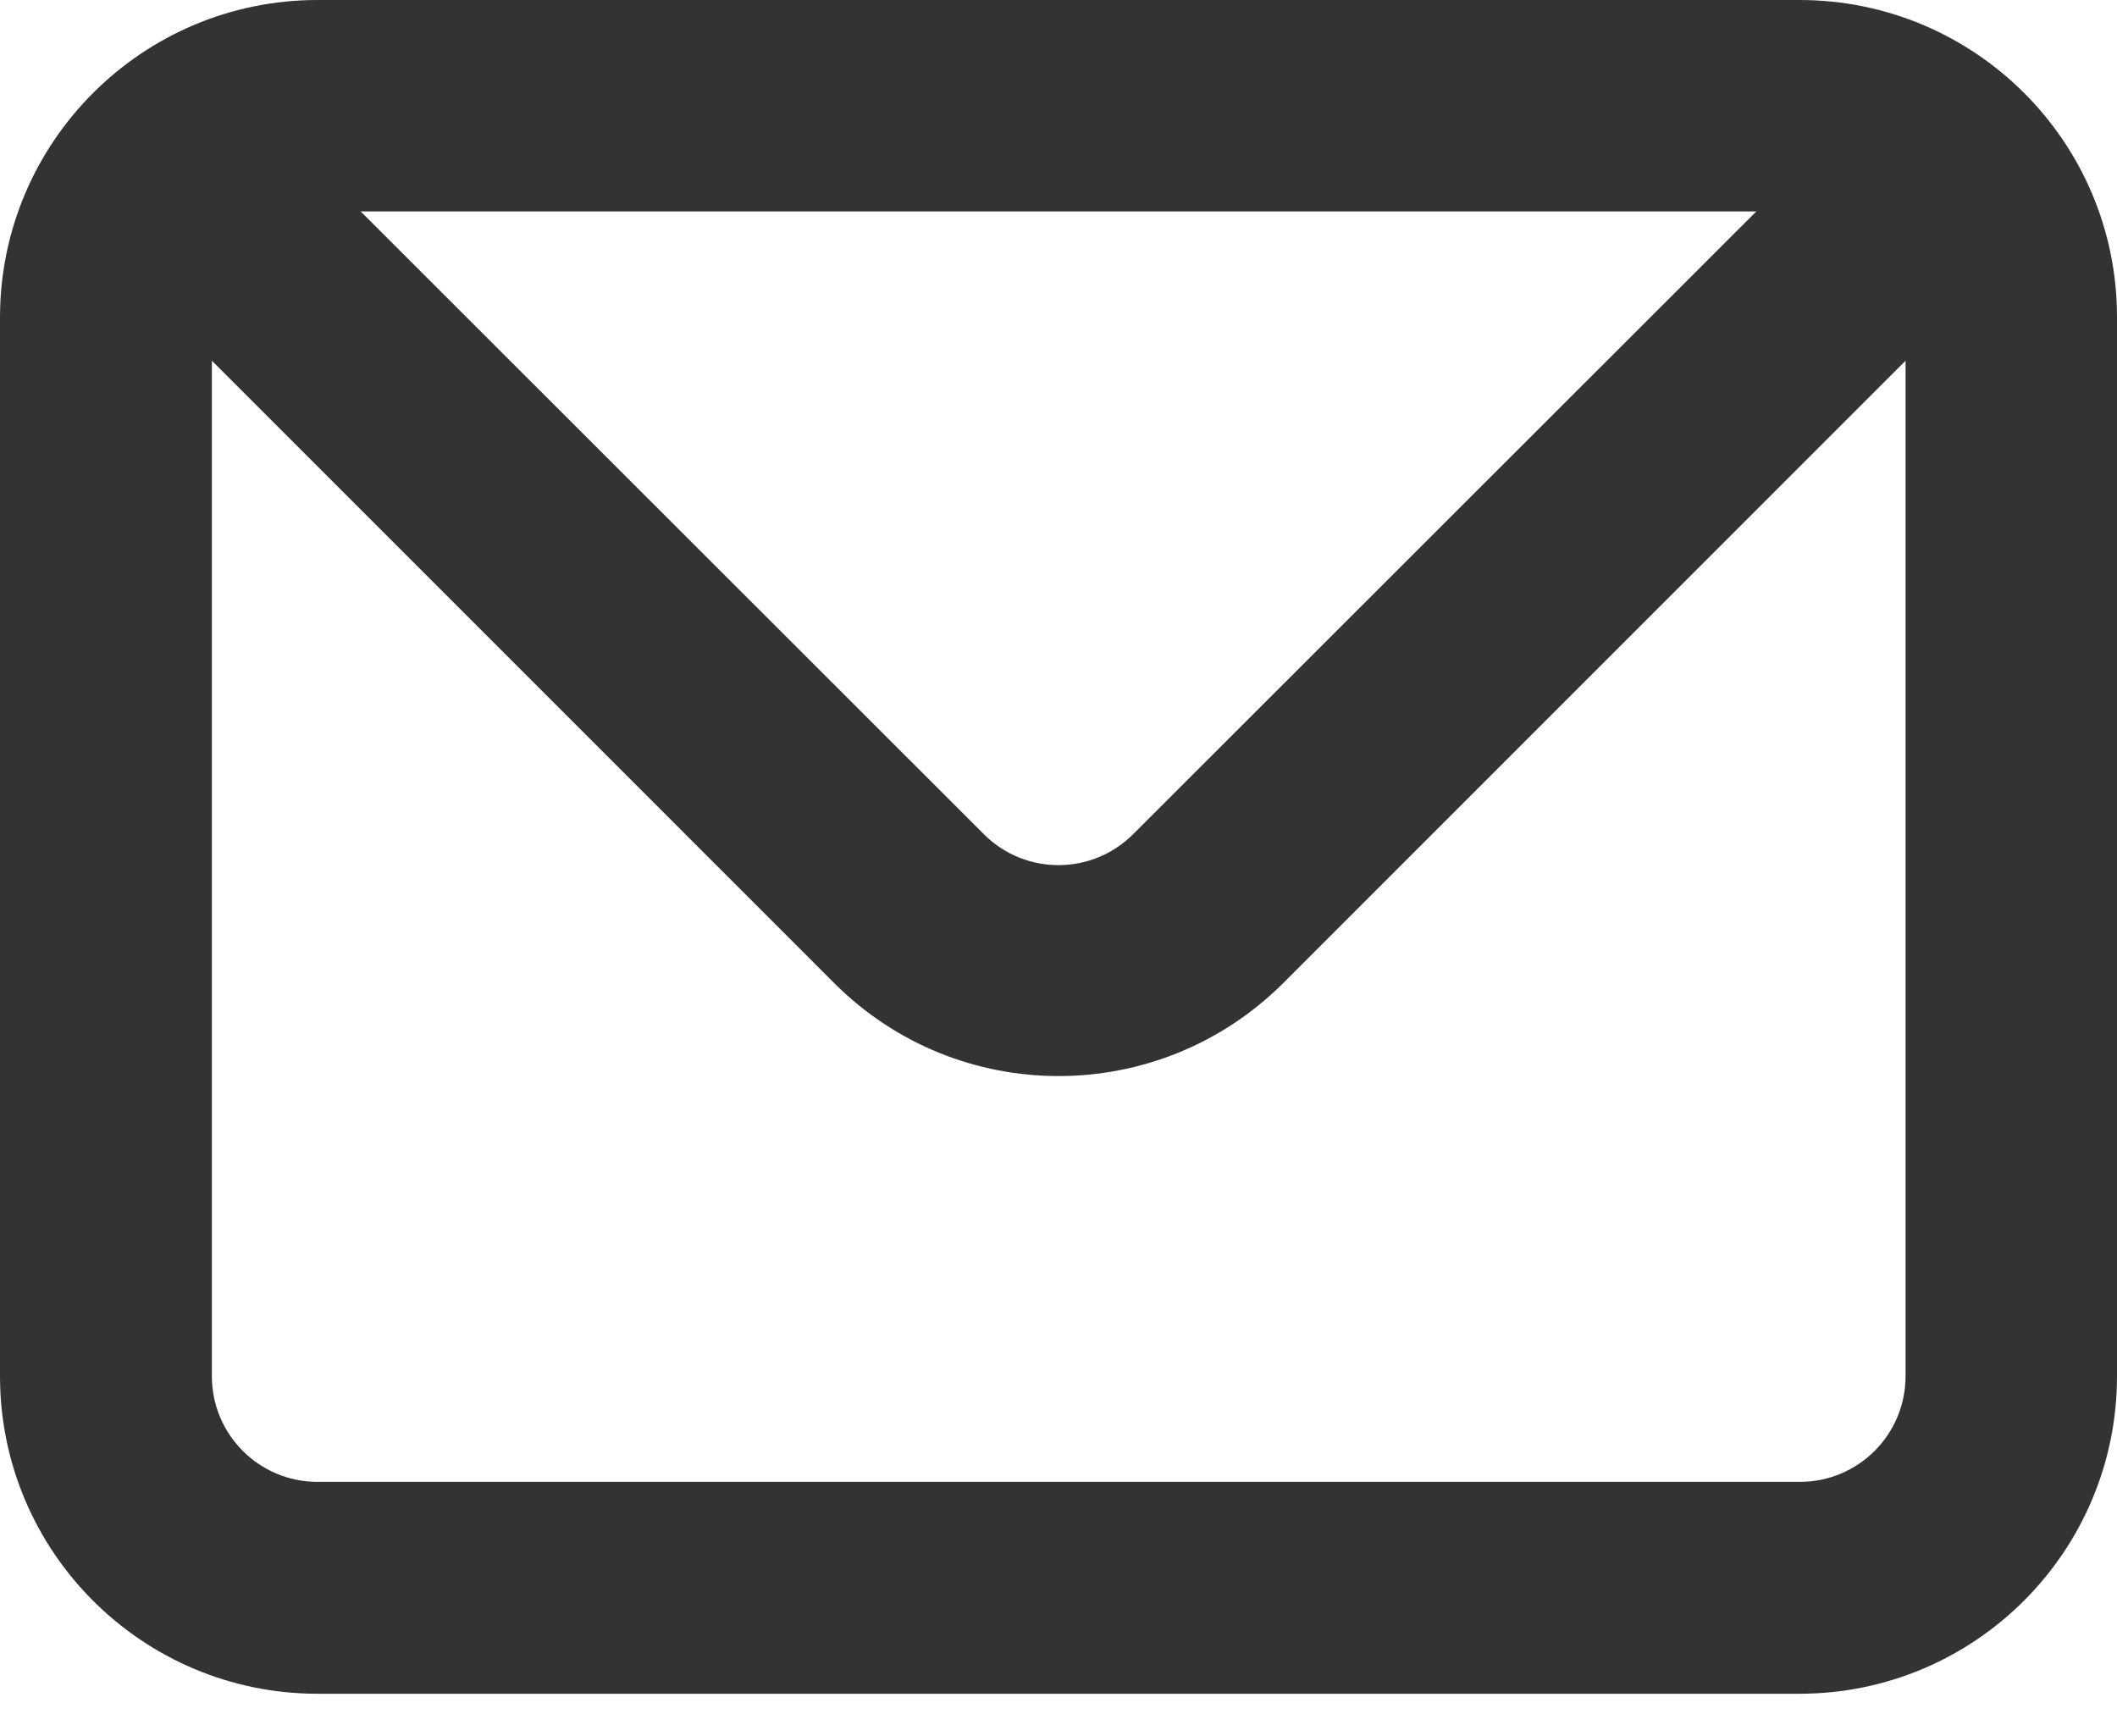 <?xml version="1.0" encoding="UTF-8"?>
<svg xmlns="http://www.w3.org/2000/svg" width="50" height="41" viewBox="0 0 50 41" fill="none">
  <path d="M42.499 0H7.501C3.359 0 0 3.359 0 7.501V32.501C0 36.643 3.359 40.002 7.501 40.002H42.499C46.641 40.002 50 36.643 50 32.501V7.491C50 3.349 46.641 0 42.499 0ZM41.481 4.994L26.772 19.692C25.803 20.672 24.217 20.682 23.237 19.702L23.228 19.692L8.519 4.994H41.481ZM45.006 32.501C45.006 33.882 43.889 34.998 42.509 34.998H7.501C6.12 34.998 5.004 33.882 5.004 32.501V8.519L19.702 23.218C22.63 26.146 27.37 26.146 30.308 23.218L45.006 8.519V32.501Z" fill="#333333"></path>
</svg>
